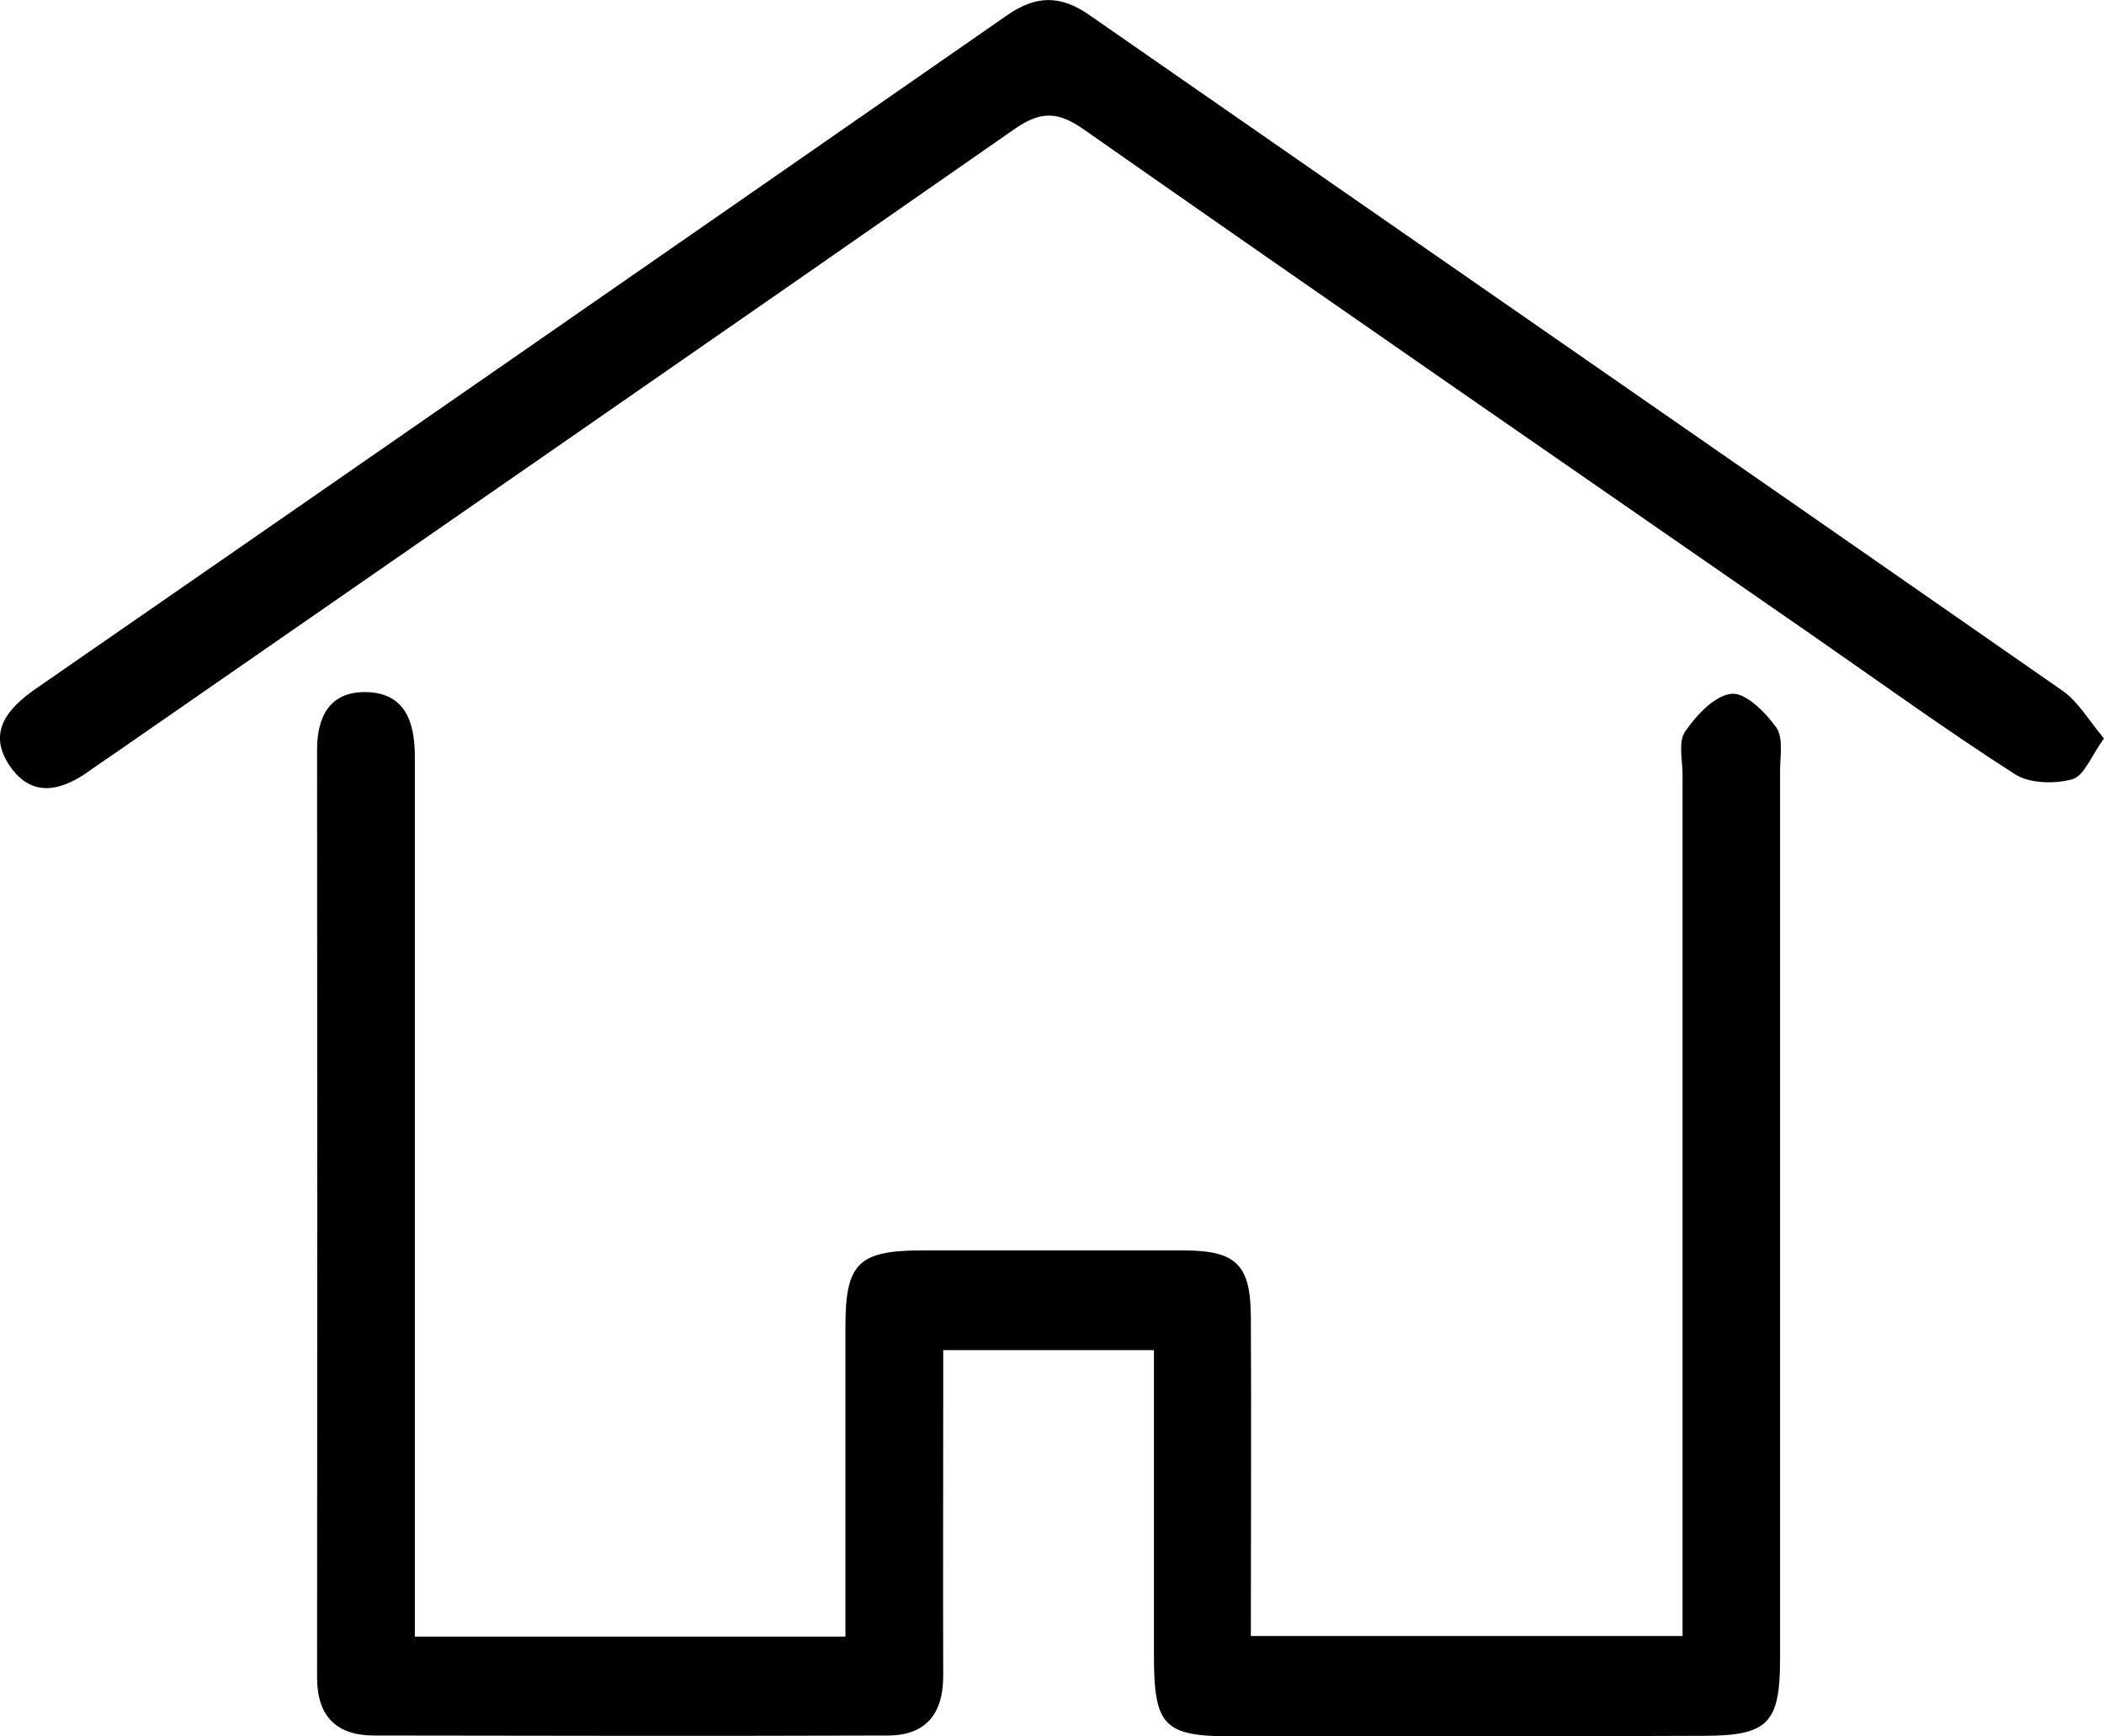 <?xml version="1.0" encoding="UTF-8"?>
<svg xmlns="http://www.w3.org/2000/svg" id="Layer_2" viewBox="0 0 73.59 60.74">
  <g id="Layer_1-2">
    <g id="ObntNs">
      <g>
        <path d="M40.37,47.23h-7.38c0,.61,0,1.16,0,1.71,0,3.23-.01,6.45,0,9.68,0,1.34-.61,2.09-1.95,2.09-5.98,.02-11.96,.01-17.95,0-1.31,0-2-.66-2-2.03,.01-10.82,.01-21.64,0-32.46,0-1.17,.46-2.01,1.66-2.01,1.4,0,1.76,1.01,1.76,2.26,0,9.57,0,19.14,0,28.72,0,.66,0,1.32,0,2.06h15.06c0-3.68,0-7.26,0-10.85,0-2.2,.45-2.65,2.64-2.66,3.07,0,6.14,0,9.21,0,1.82,.01,2.32,.5,2.33,2.32,.02,3.68,0,7.37,0,11.17h15.1c0-.61,0-1.16,0-1.71,0-9.47,0-18.94,0-28.4,0-.52-.16-1.17,.09-1.53,.39-.57,1.03-1.26,1.62-1.32,.5-.05,1.19,.65,1.57,1.18,.25,.36,.13,1,.13,1.52,0,10.35,0,20.7,0,31.06,0,2.24-.42,2.68-2.61,2.69-5.51,.02-11.03,.03-16.54,.02-2.42,0-2.75-.37-2.75-2.86,0-2.97,0-5.93,0-8.9,0-.56,0-1.11,0-1.75Z"></path>
        <path d="M73.59,25.83c-.45,.62-.7,1.32-1.11,1.43-.62,.17-1.5,.15-2.01-.18-2.4-1.54-4.72-3.22-7.07-4.85-8.5-5.89-17.02-11.77-25.49-17.7-.9-.63-1.5-.66-2.42-.02C24.99,11.83,14.47,19.1,3.96,26.39c-.26,.18-.52,.35-.77,.53-.99,.73-2.05,1.04-2.85-.13-.8-1.18-.07-2.02,.93-2.71C12.6,16.24,23.92,8.39,35.23,.53c.99-.69,1.85-.71,2.85-.02,11.35,7.89,22.73,15.76,34.07,23.66,.54,.38,.9,1.02,1.43,1.65Z"></path>
      </g>
    </g>
  </g>
</svg>
